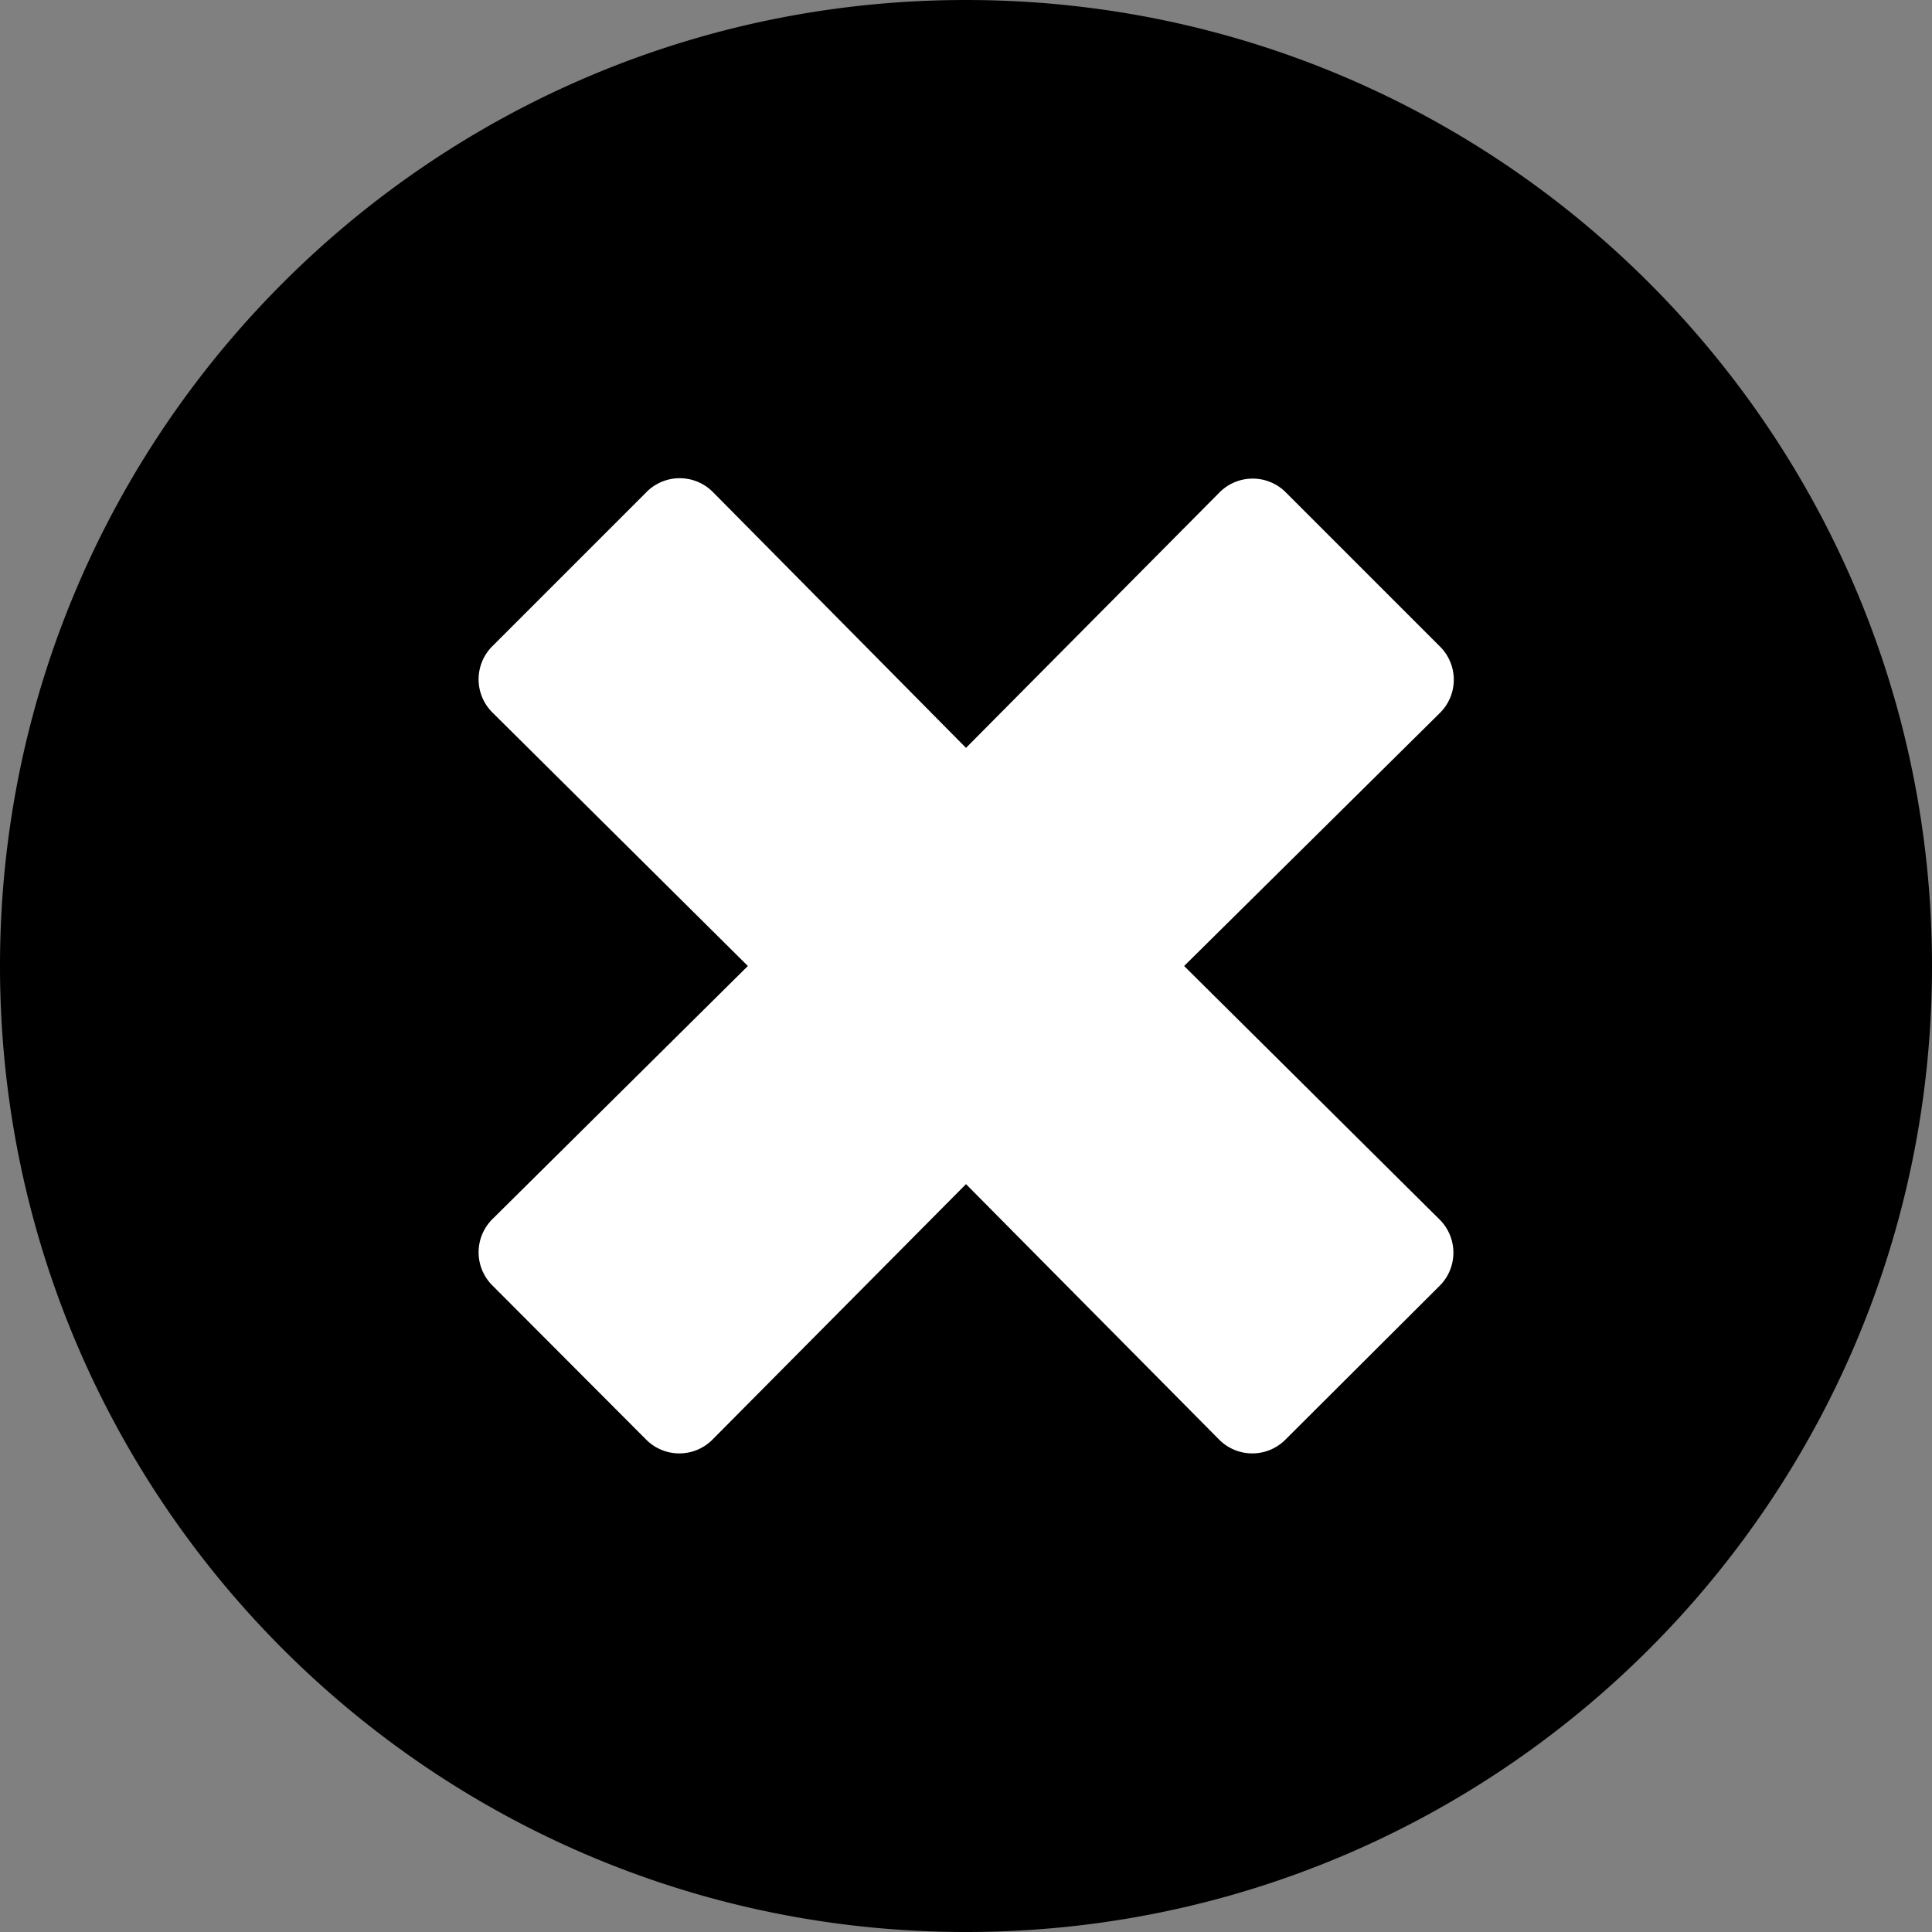 <?xml version="1.0" encoding="utf-8"?><svg xmlns="http://www.w3.org/2000/svg" viewBox="0 0 496 496"><rect x="0" y="0" width="496" height="496" fill="#808080" stroke="none"/><defs><style>.cls-1{fill:#fff;stroke:#000;stroke-miterlimit:10;}</style></defs><circle class="cls-1" cx="248" cy="255.5" r="177.22"/><path d="M248,0C111,0,0,111,0,248S111,496,248,496,496,385,496,248,385,0,248,0ZM369.6,313.1a12,12,0,0,1,0,17L330,369.6a12,12,0,0,1-17,0L248,304l-65.1,65.6a12,12,0,0,1-17,0L126.4,330a12,12,0,0,1,0-17L192,248l-65.6-65.1a12,12,0,0,1,0-17L166,126.3a12,12,0,0,1,17,0L248,192l65.1-65.6a12,12,0,0,1,17,0L369.7,166a12,12,0,0,1,0,17L304,248Z"/></svg>